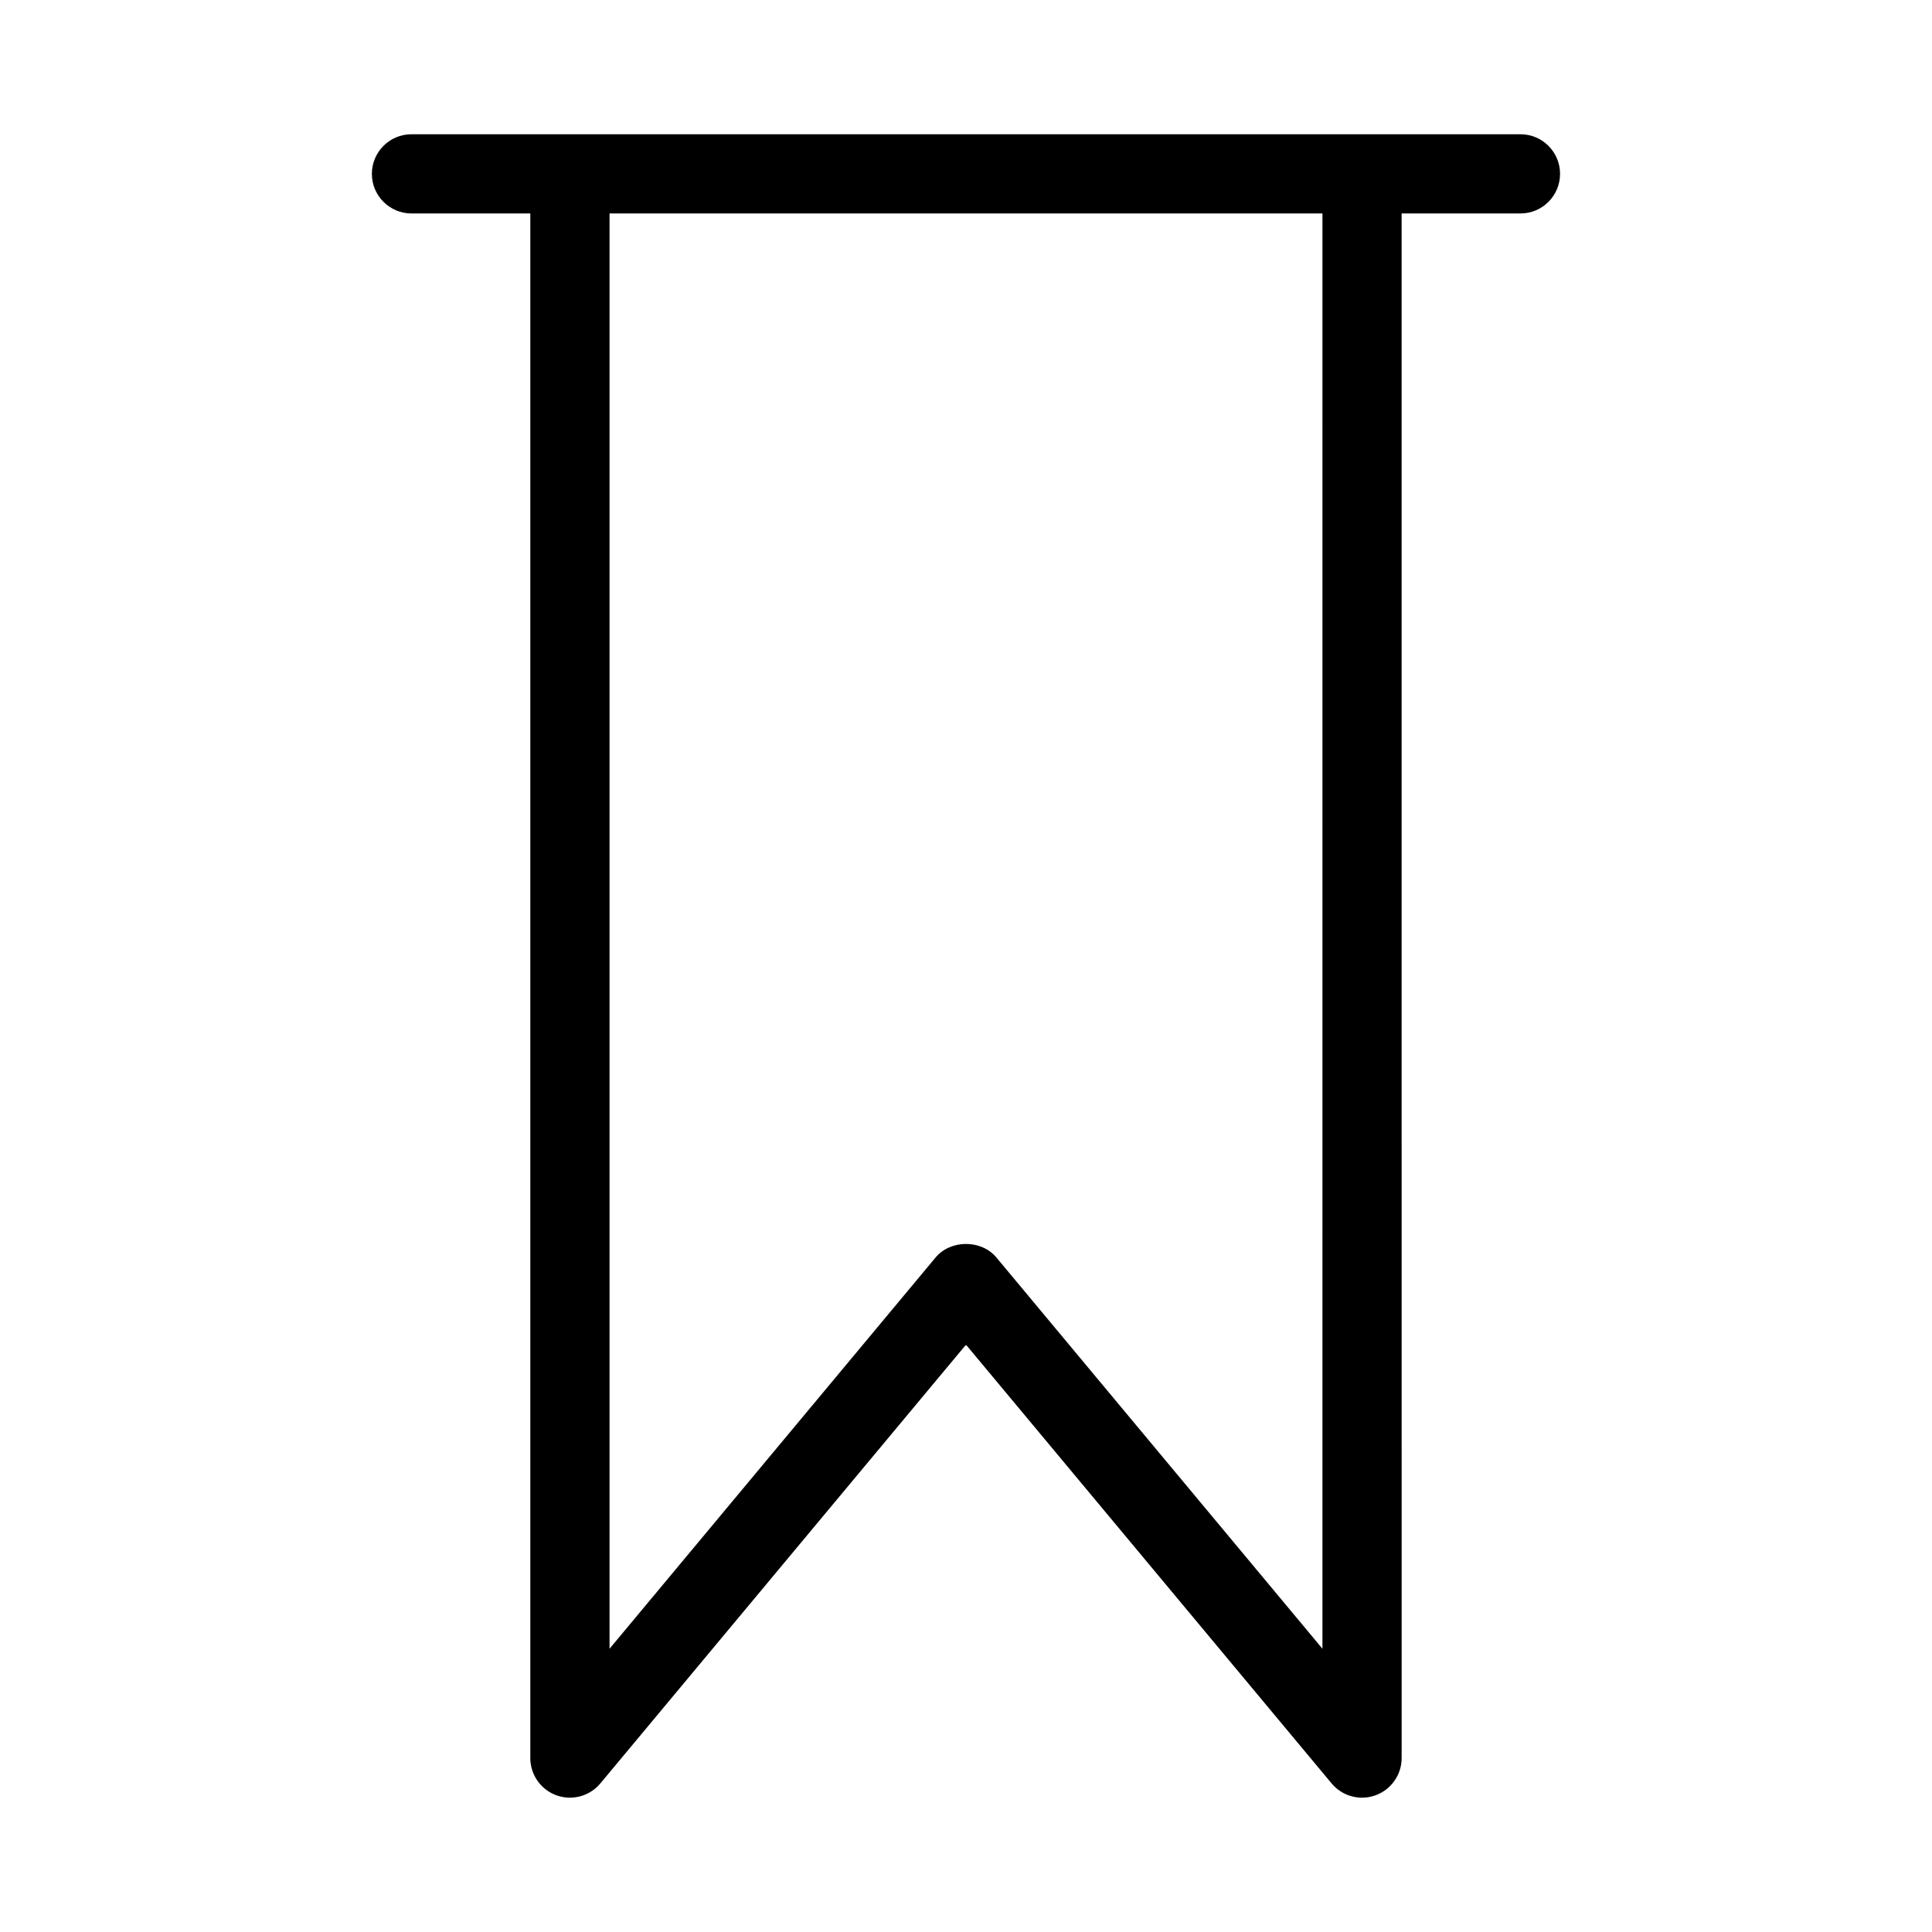 <?xml version="1.0" encoding="UTF-8"?>
<!-- Uploaded to: SVG Repo, www.svgrepo.com, Generator: SVG Repo Mixer Tools -->
<svg fill="#000000" width="800px" height="800px" version="1.1" viewBox="144 144 512 512" xmlns="http://www.w3.org/2000/svg">
 <path d="m253.05 200.57h31.488v409.34c0 4.41 2.769 8.355 6.926 9.867 4.137 1.492 8.797 0.25 11.629-3.148l96.902-116.27 96.898 116.27c2.035 2.434 4.996 3.777 8.062 3.777 1.195 0 2.394-0.211 3.57-0.629 4.156-1.512 6.926-5.457 6.926-9.867l-0.004-409.34h31.488c5.793 0 10.496-4.703 10.496-10.496s-4.699-10.496-10.496-10.496h-293.89c-5.793 0-10.496 4.703-10.496 10.496s4.703 10.496 10.496 10.496zm241.41 380.36-86.402-103.68c-3.969-4.785-12.133-4.785-16.121 0l-86.402 103.68v-380.36h188.93z"/>
</svg>